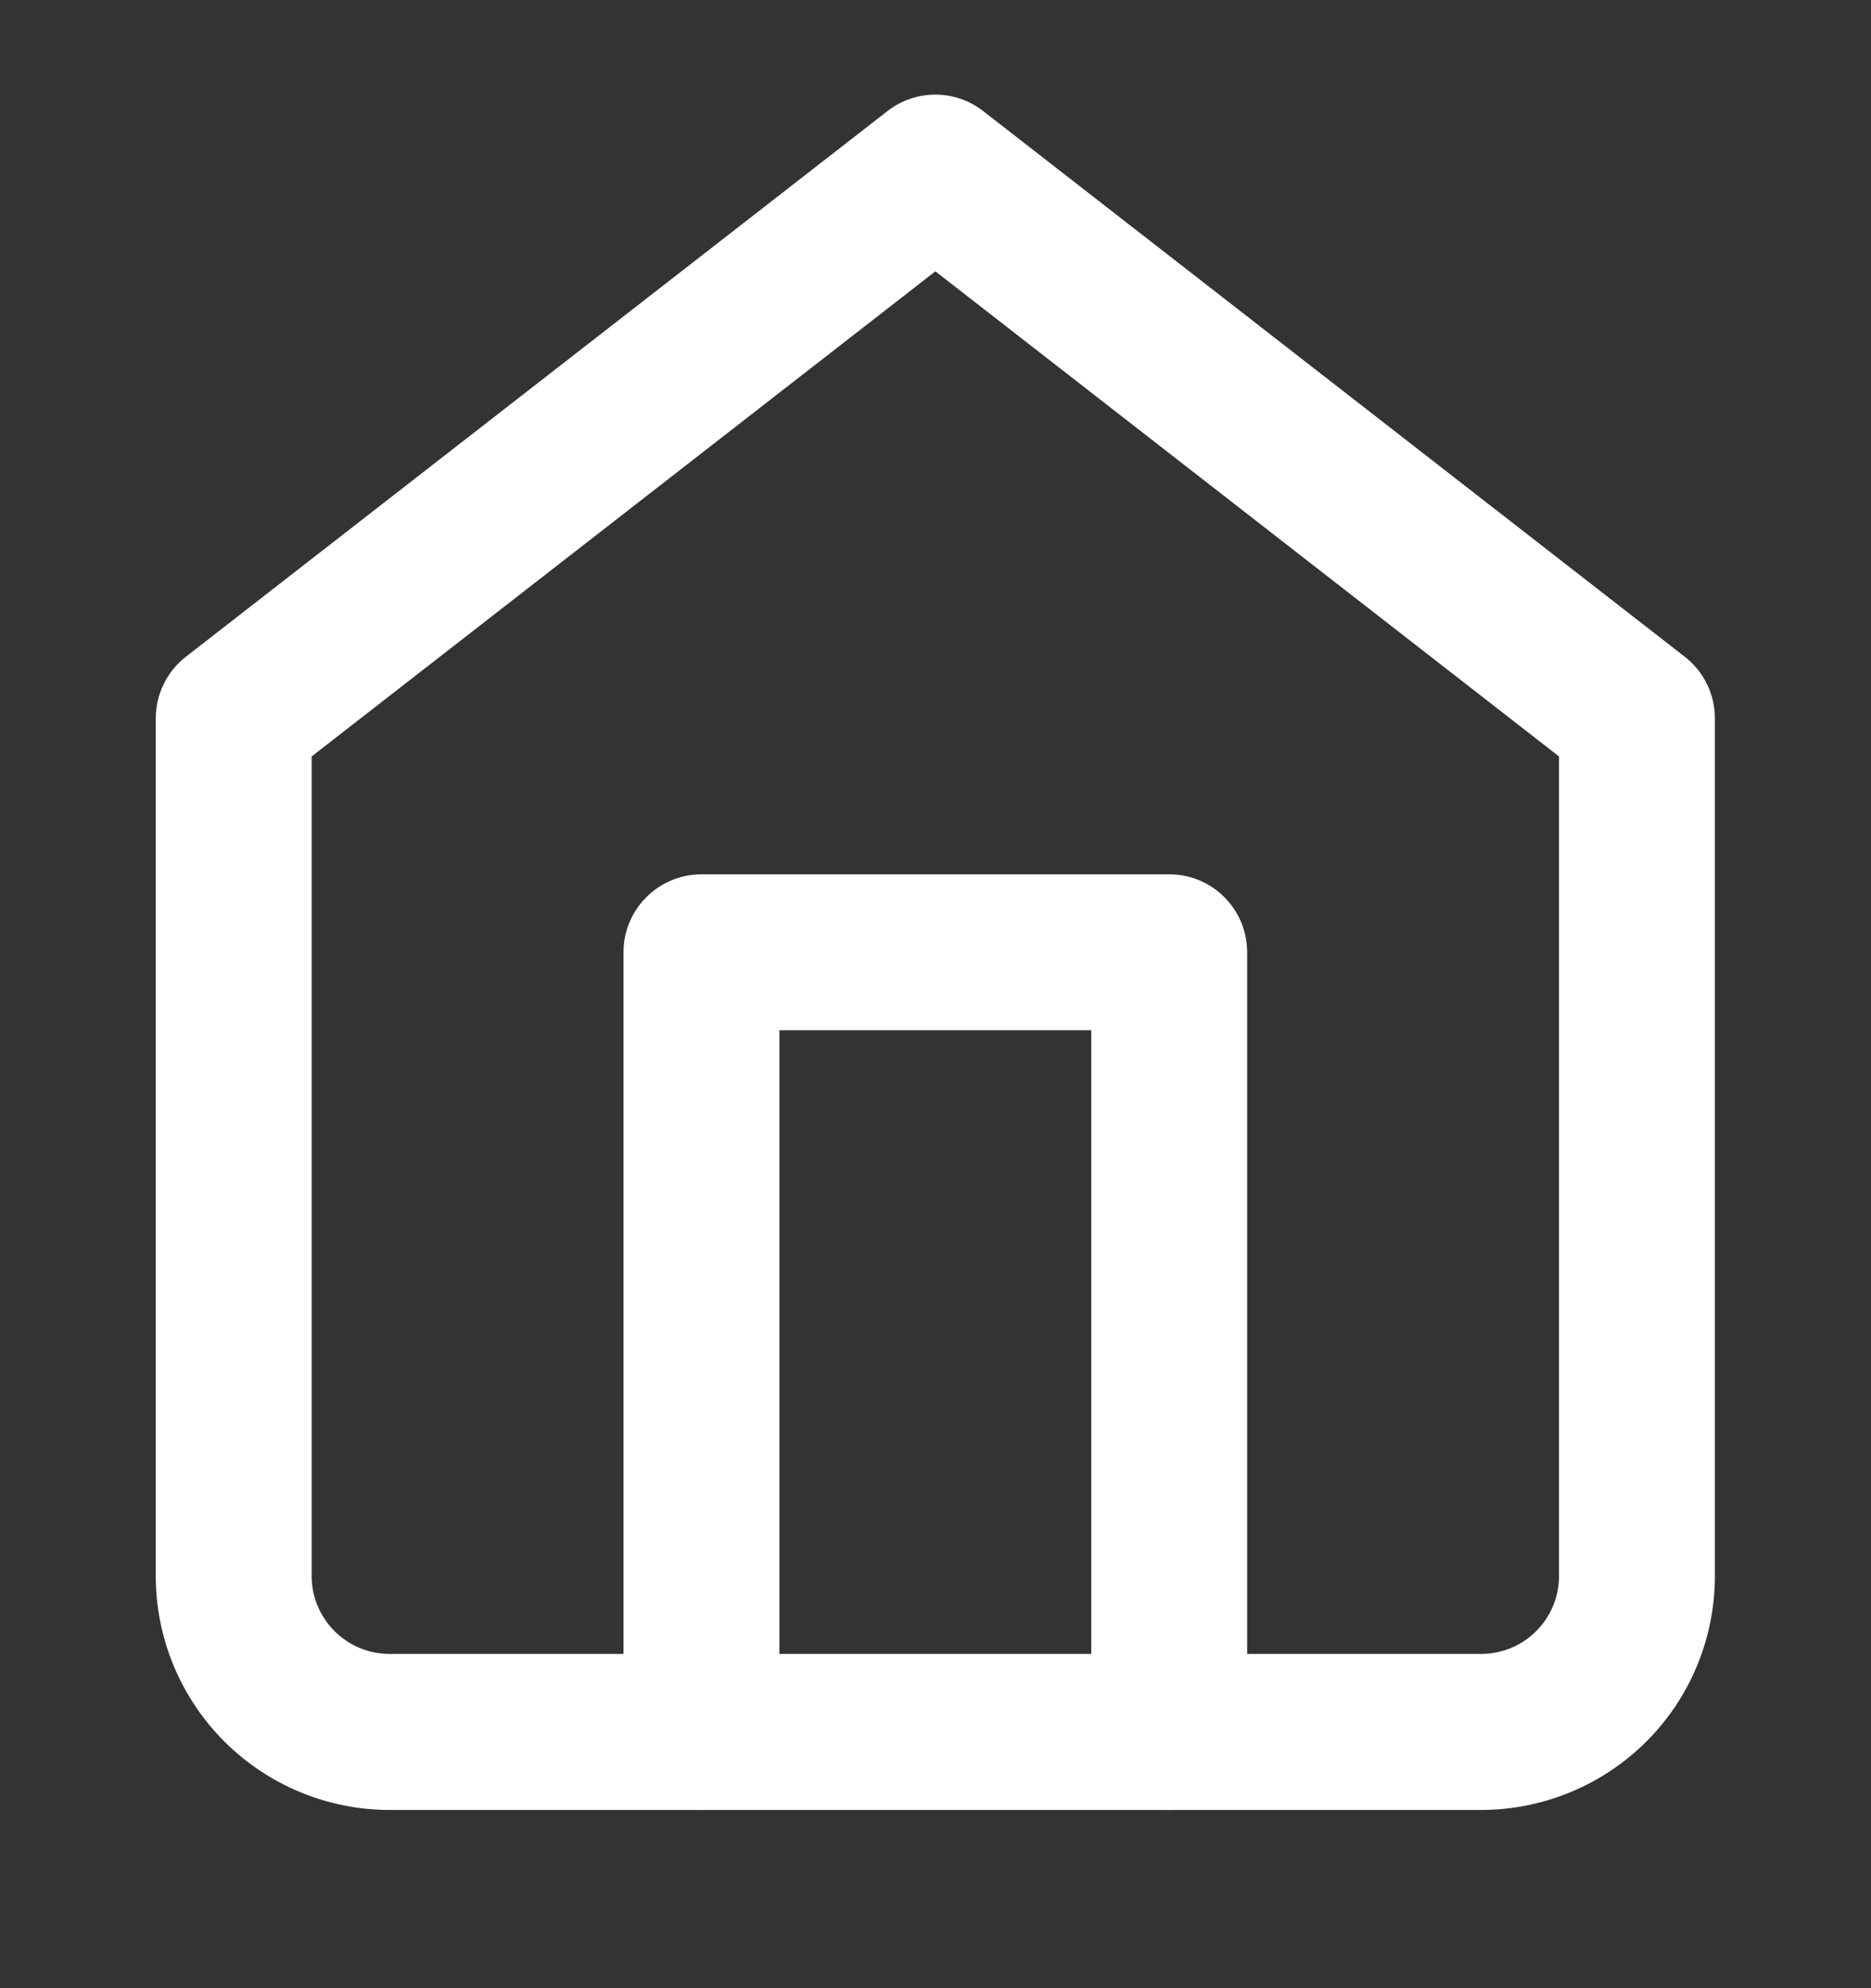 <svg width="16" height="17" viewBox="0 0 16 17" fill="none" xmlns="http://www.w3.org/2000/svg">
<rect x="0" y="0" width="16" height="17" fill="#333333" stroke="none"/>
<g clip-path="url(#clip0_3190_1519)">
<path fill-rule="evenodd" clip-rule="evenodd" d="M7.589 0.95C7.83 0.762 8.167 0.762 8.408 0.95L14.408 5.616C14.57 5.742 14.665 5.937 14.665 6.142V13.476C14.665 14.006 14.455 14.515 14.08 14.89C13.704 15.265 13.196 15.476 12.665 15.476H3.332C2.802 15.476 2.293 15.265 1.918 14.89C1.543 14.515 1.332 14.006 1.332 13.476V6.142C1.332 5.937 1.427 5.742 1.589 5.616L7.589 0.95ZM2.665 6.468V13.476C2.665 13.653 2.736 13.822 2.861 13.947C2.986 14.072 3.155 14.142 3.332 14.142H12.665C12.842 14.142 13.012 14.072 13.137 13.947C13.262 13.822 13.332 13.653 13.332 13.476V6.468L7.999 2.32L2.665 6.468Z" fill="white"/>
<path fill-rule="evenodd" clip-rule="evenodd" d="M5.332 8.142C5.332 7.774 5.631 7.476 5.999 7.476H9.999C10.367 7.476 10.665 7.774 10.665 8.142V14.809C10.665 15.177 10.367 15.476 9.999 15.476C9.631 15.476 9.332 15.177 9.332 14.809V8.809H6.665V14.809C6.665 15.177 6.367 15.476 5.999 15.476C5.631 15.476 5.332 15.177 5.332 14.809V8.142Z" fill="white"/>
</g>
<defs>
<clipPath id="clip0_3190_1519">
<rect width="16" height="16" fill="white" transform="translate(0 0.143)"/>
</clipPath>
</defs>
</svg>
